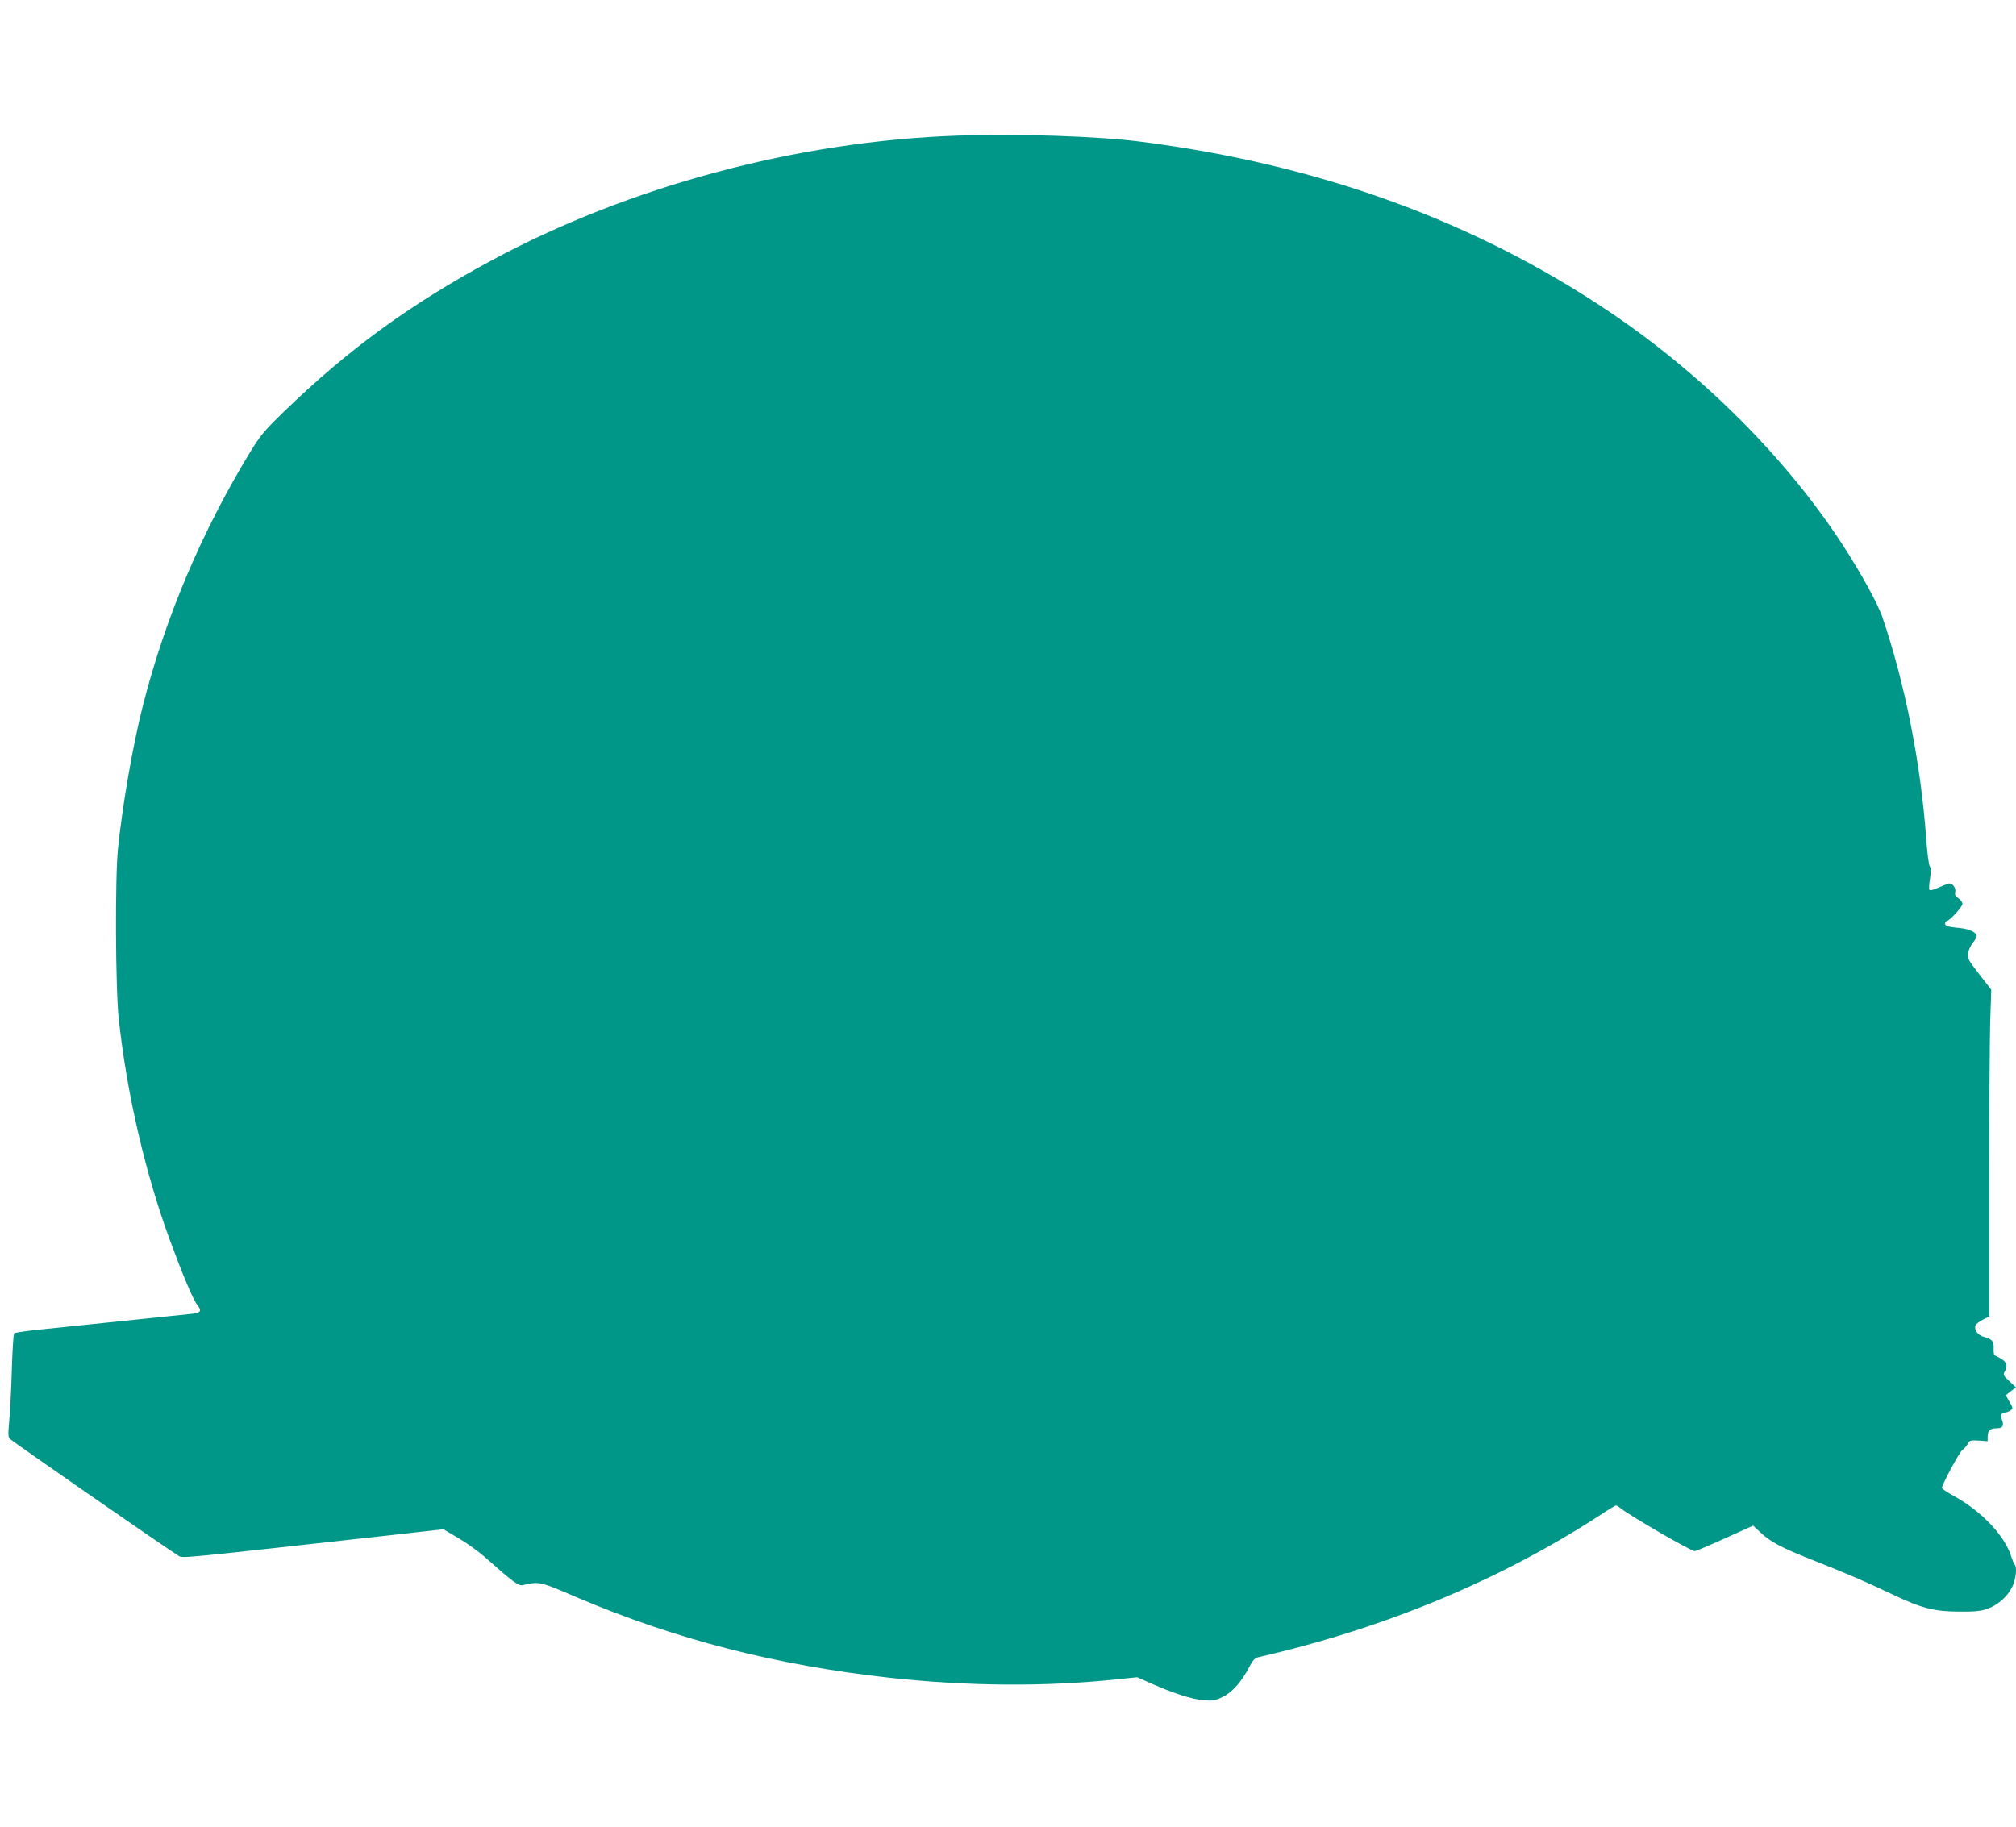 <?xml version="1.0" standalone="no"?>
<!DOCTYPE svg PUBLIC "-//W3C//DTD SVG 20010904//EN"
 "http://www.w3.org/TR/2001/REC-SVG-20010904/DTD/svg10.dtd">
<svg version="1.0" xmlns="http://www.w3.org/2000/svg"
 width="1280pt" height="1160pt" viewBox="0 0 1280 1160"
 preserveAspectRatio="xMidYMid meet">
<g transform="translate(0,1160) scale(0.1,-0.1)"
fill="#009688" stroke="none">
<path d="M6085 10739 c-1017 -34 -2091 -321 -2968 -795 -514 -277 -910 -566
-1313 -957 -127 -123 -151 -152 -217 -260 -308 -506 -541 -1058 -681 -1613
-63 -248 -128 -623 -157 -904 -19 -182 -16 -888 5 -1080 51 -475 169 -983 326
-1409 77 -209 146 -374 171 -405 32 -40 25 -53 -33 -59 -256 -27 -770 -80
-927 -96 -106 -10 -197 -23 -201 -28 -5 -4 -11 -107 -15 -228 -3 -121 -11
-267 -16 -324 -8 -86 -8 -107 4 -118 21 -21 1003 -702 1071 -743 27 -16 -7
-19 1381 135 l300 34 95 -56 c52 -30 128 -85 170 -122 174 -155 212 -183 239
-177 107 24 105 25 342 -77 629 -268 1267 -432 1994 -512 491 -53 978 -57
1428 -10 l137 14 93 -41 c140 -62 255 -99 329 -105 59 -5 73 -3 123 22 60 29
122 100 171 197 18 35 32 49 52 54 807 185 1542 491 2186 912 43 29 82 52 86
52 4 0 18 -8 31 -19 69 -53 445 -271 469 -271 7 0 93 36 192 81 l179 81 47
-44 c67 -62 131 -96 347 -181 207 -82 307 -125 489 -211 184 -88 265 -109 421
-110 101 -1 142 3 181 17 68 23 130 78 160 140 24 51 32 124 15 143 -5 5 -14
27 -21 49 -41 133 -189 289 -366 386 -41 22 -74 45 -74 50 0 22 111 229 131
243 12 8 27 25 33 38 11 21 17 23 69 20 l57 -4 0 29 c0 38 16 53 57 53 38 0
48 15 35 51 -12 31 -5 49 17 49 9 0 25 6 35 13 18 13 18 15 -5 55 l-24 42 32
25 32 25 -42 40 c-37 35 -41 41 -29 59 21 35 14 60 -20 81 -18 11 -37 21 -43
23 -5 2 -8 20 -7 41 3 47 -9 63 -60 76 -41 11 -66 45 -55 74 3 8 24 24 47 36
l40 20 0 829 c0 455 3 922 6 1037 l7 209 -77 99 c-71 92 -76 102 -70 135 4 20
17 49 30 64 13 16 24 35 24 43 0 22 -44 44 -101 50 -82 8 -99 13 -99 29 0 8 4
15 8 15 18 0 102 91 102 110 0 11 -12 27 -26 36 -19 13 -24 23 -20 40 6 23
-15 54 -37 54 -7 0 -36 -12 -66 -25 -34 -16 -57 -22 -61 -15 -3 5 -2 37 4 71
7 44 7 65 -2 79 -6 10 -16 87 -22 172 -34 477 -134 986 -278 1408 -31 91 -138
284 -259 470 -359 548 -883 1071 -1470 1467 -857 578 -1846 938 -2978 1083
-271 35 -775 52 -1160 39z"/>
</g>
</svg>
